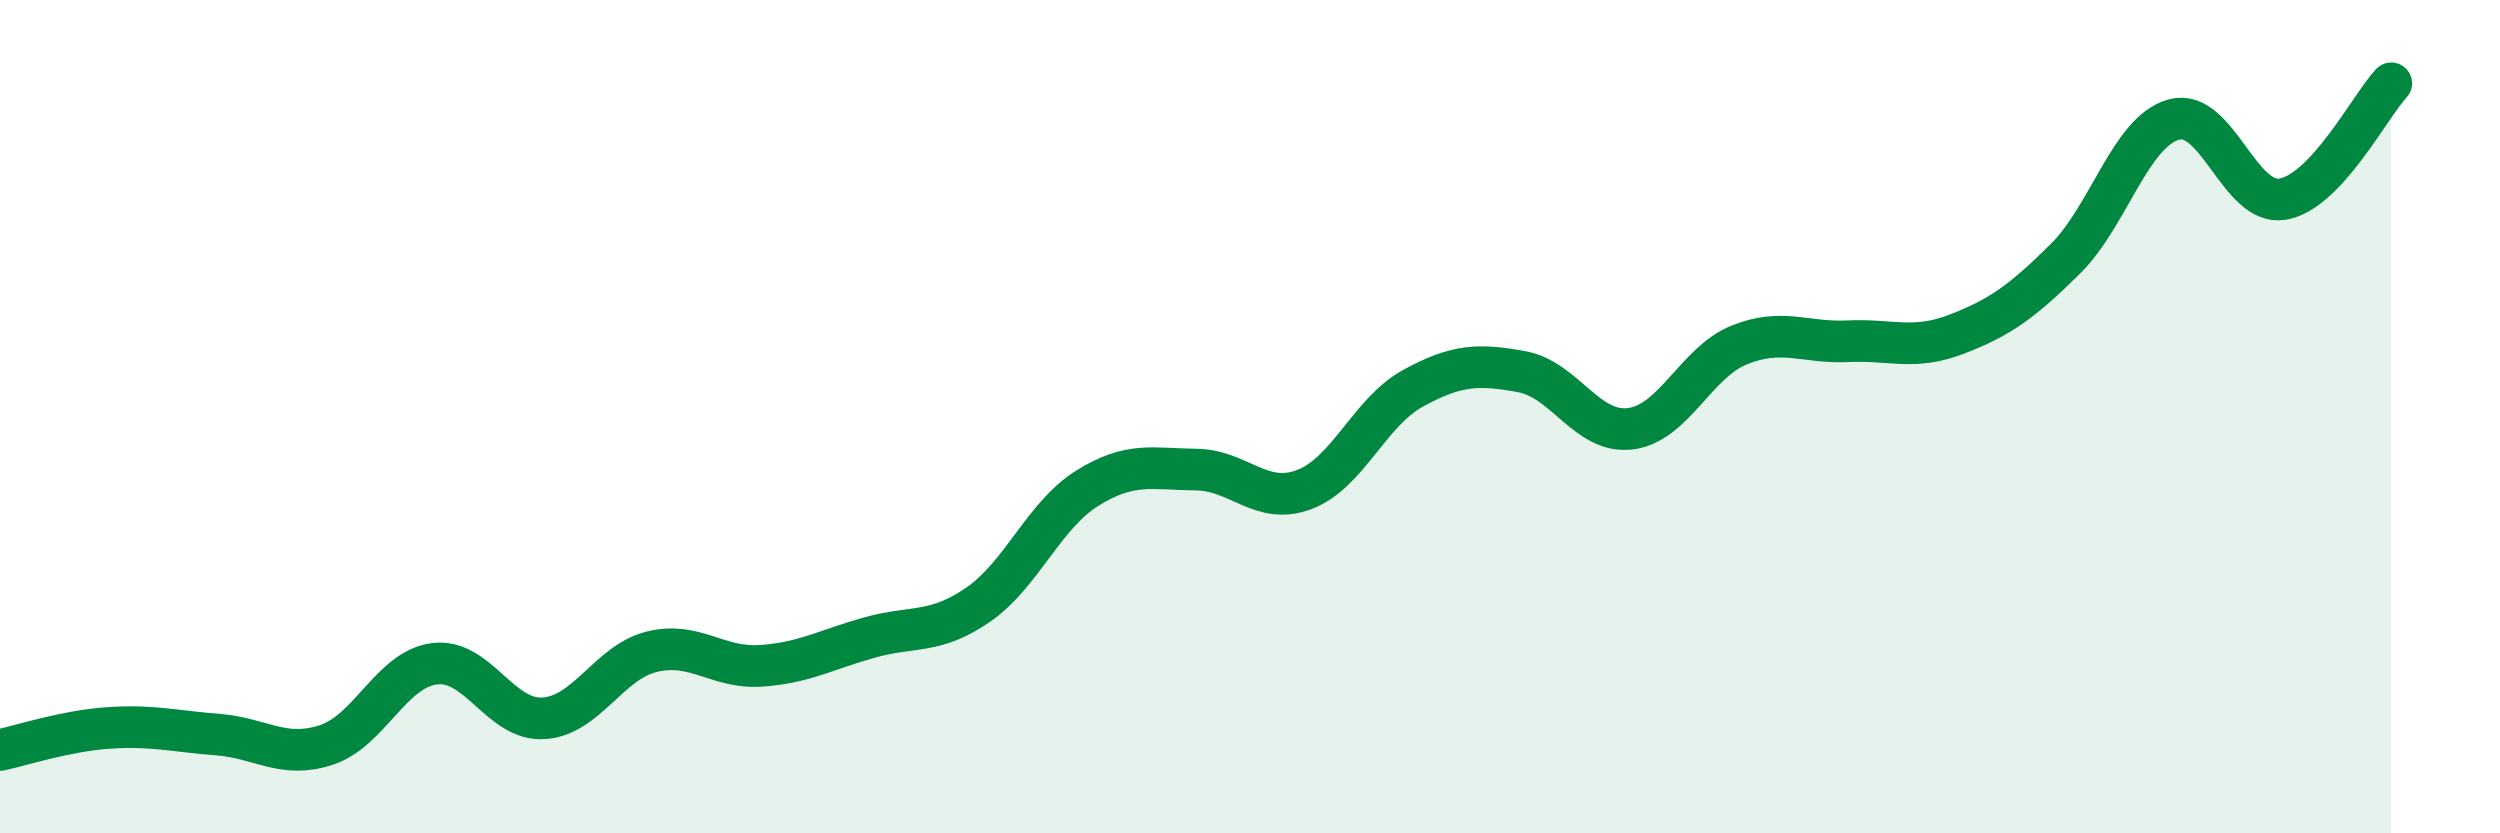 
    <svg width="60" height="20" viewBox="0 0 60 20" xmlns="http://www.w3.org/2000/svg">
      <path
        d="M 0,18 C 0.52,17.89 1.57,17.54 2.61,17.47 C 3.65,17.4 4.18,17.55 5.22,17.63 C 6.26,17.71 6.79,18.22 7.83,17.88 C 8.87,17.54 9.39,16.06 10.43,15.93 C 11.47,15.8 12,17.3 13.04,17.24 C 14.08,17.18 14.61,15.89 15.65,15.64 C 16.69,15.39 17.22,16.05 18.26,15.98 C 19.3,15.91 19.83,15.59 20.87,15.3 C 21.91,15.01 22.44,15.23 23.48,14.51 C 24.52,13.79 25.05,12.37 26.09,11.72 C 27.13,11.07 27.66,11.26 28.7,11.27 C 29.74,11.28 30.26,12.14 31.3,11.75 C 32.34,11.36 32.87,9.89 33.91,9.32 C 34.95,8.75 35.48,8.73 36.52,8.92 C 37.56,9.11 38.09,10.42 39.13,10.29 C 40.17,10.16 40.7,8.7 41.74,8.28 C 42.78,7.86 43.31,8.24 44.35,8.19 C 45.39,8.14 45.92,8.42 46.96,8.02 C 48,7.62 48.53,7.24 49.57,6.21 C 50.61,5.18 51.13,3.16 52.17,2.87 C 53.21,2.58 53.74,4.95 54.78,4.78 C 55.82,4.61 56.87,2.56 57.39,2L57.39 20L0 20Z"
        fill="#008740"
        opacity="0.1"
        stroke-linecap="round"
        stroke-linejoin="round"
      />
      <path
        d="M 0,18 C 0.52,17.89 1.57,17.54 2.61,17.47 C 3.65,17.4 4.18,17.55 5.22,17.63 C 6.26,17.71 6.79,18.22 7.83,17.88 C 8.87,17.54 9.39,16.06 10.43,15.93 C 11.47,15.8 12,17.3 13.04,17.24 C 14.08,17.18 14.61,15.89 15.65,15.64 C 16.69,15.39 17.22,16.05 18.26,15.98 C 19.3,15.91 19.83,15.59 20.87,15.3 C 21.91,15.01 22.44,15.23 23.48,14.51 C 24.52,13.79 25.05,12.37 26.09,11.72 C 27.13,11.07 27.66,11.26 28.7,11.27 C 29.74,11.28 30.26,12.14 31.3,11.75 C 32.34,11.36 32.87,9.89 33.91,9.32 C 34.95,8.75 35.48,8.73 36.52,8.92 C 37.56,9.11 38.09,10.42 39.13,10.29 C 40.17,10.16 40.7,8.7 41.74,8.28 C 42.78,7.86 43.31,8.24 44.35,8.19 C 45.39,8.14 45.92,8.42 46.96,8.02 C 48,7.62 48.53,7.24 49.57,6.21 C 50.61,5.18 51.13,3.16 52.17,2.87 C 53.21,2.58 53.74,4.95 54.78,4.78 C 55.82,4.61 56.87,2.56 57.39,2"
        stroke="#008740"
        stroke-width="1"
        fill="none"
        stroke-linecap="round"
        stroke-linejoin="round"
      />
    </svg>
  